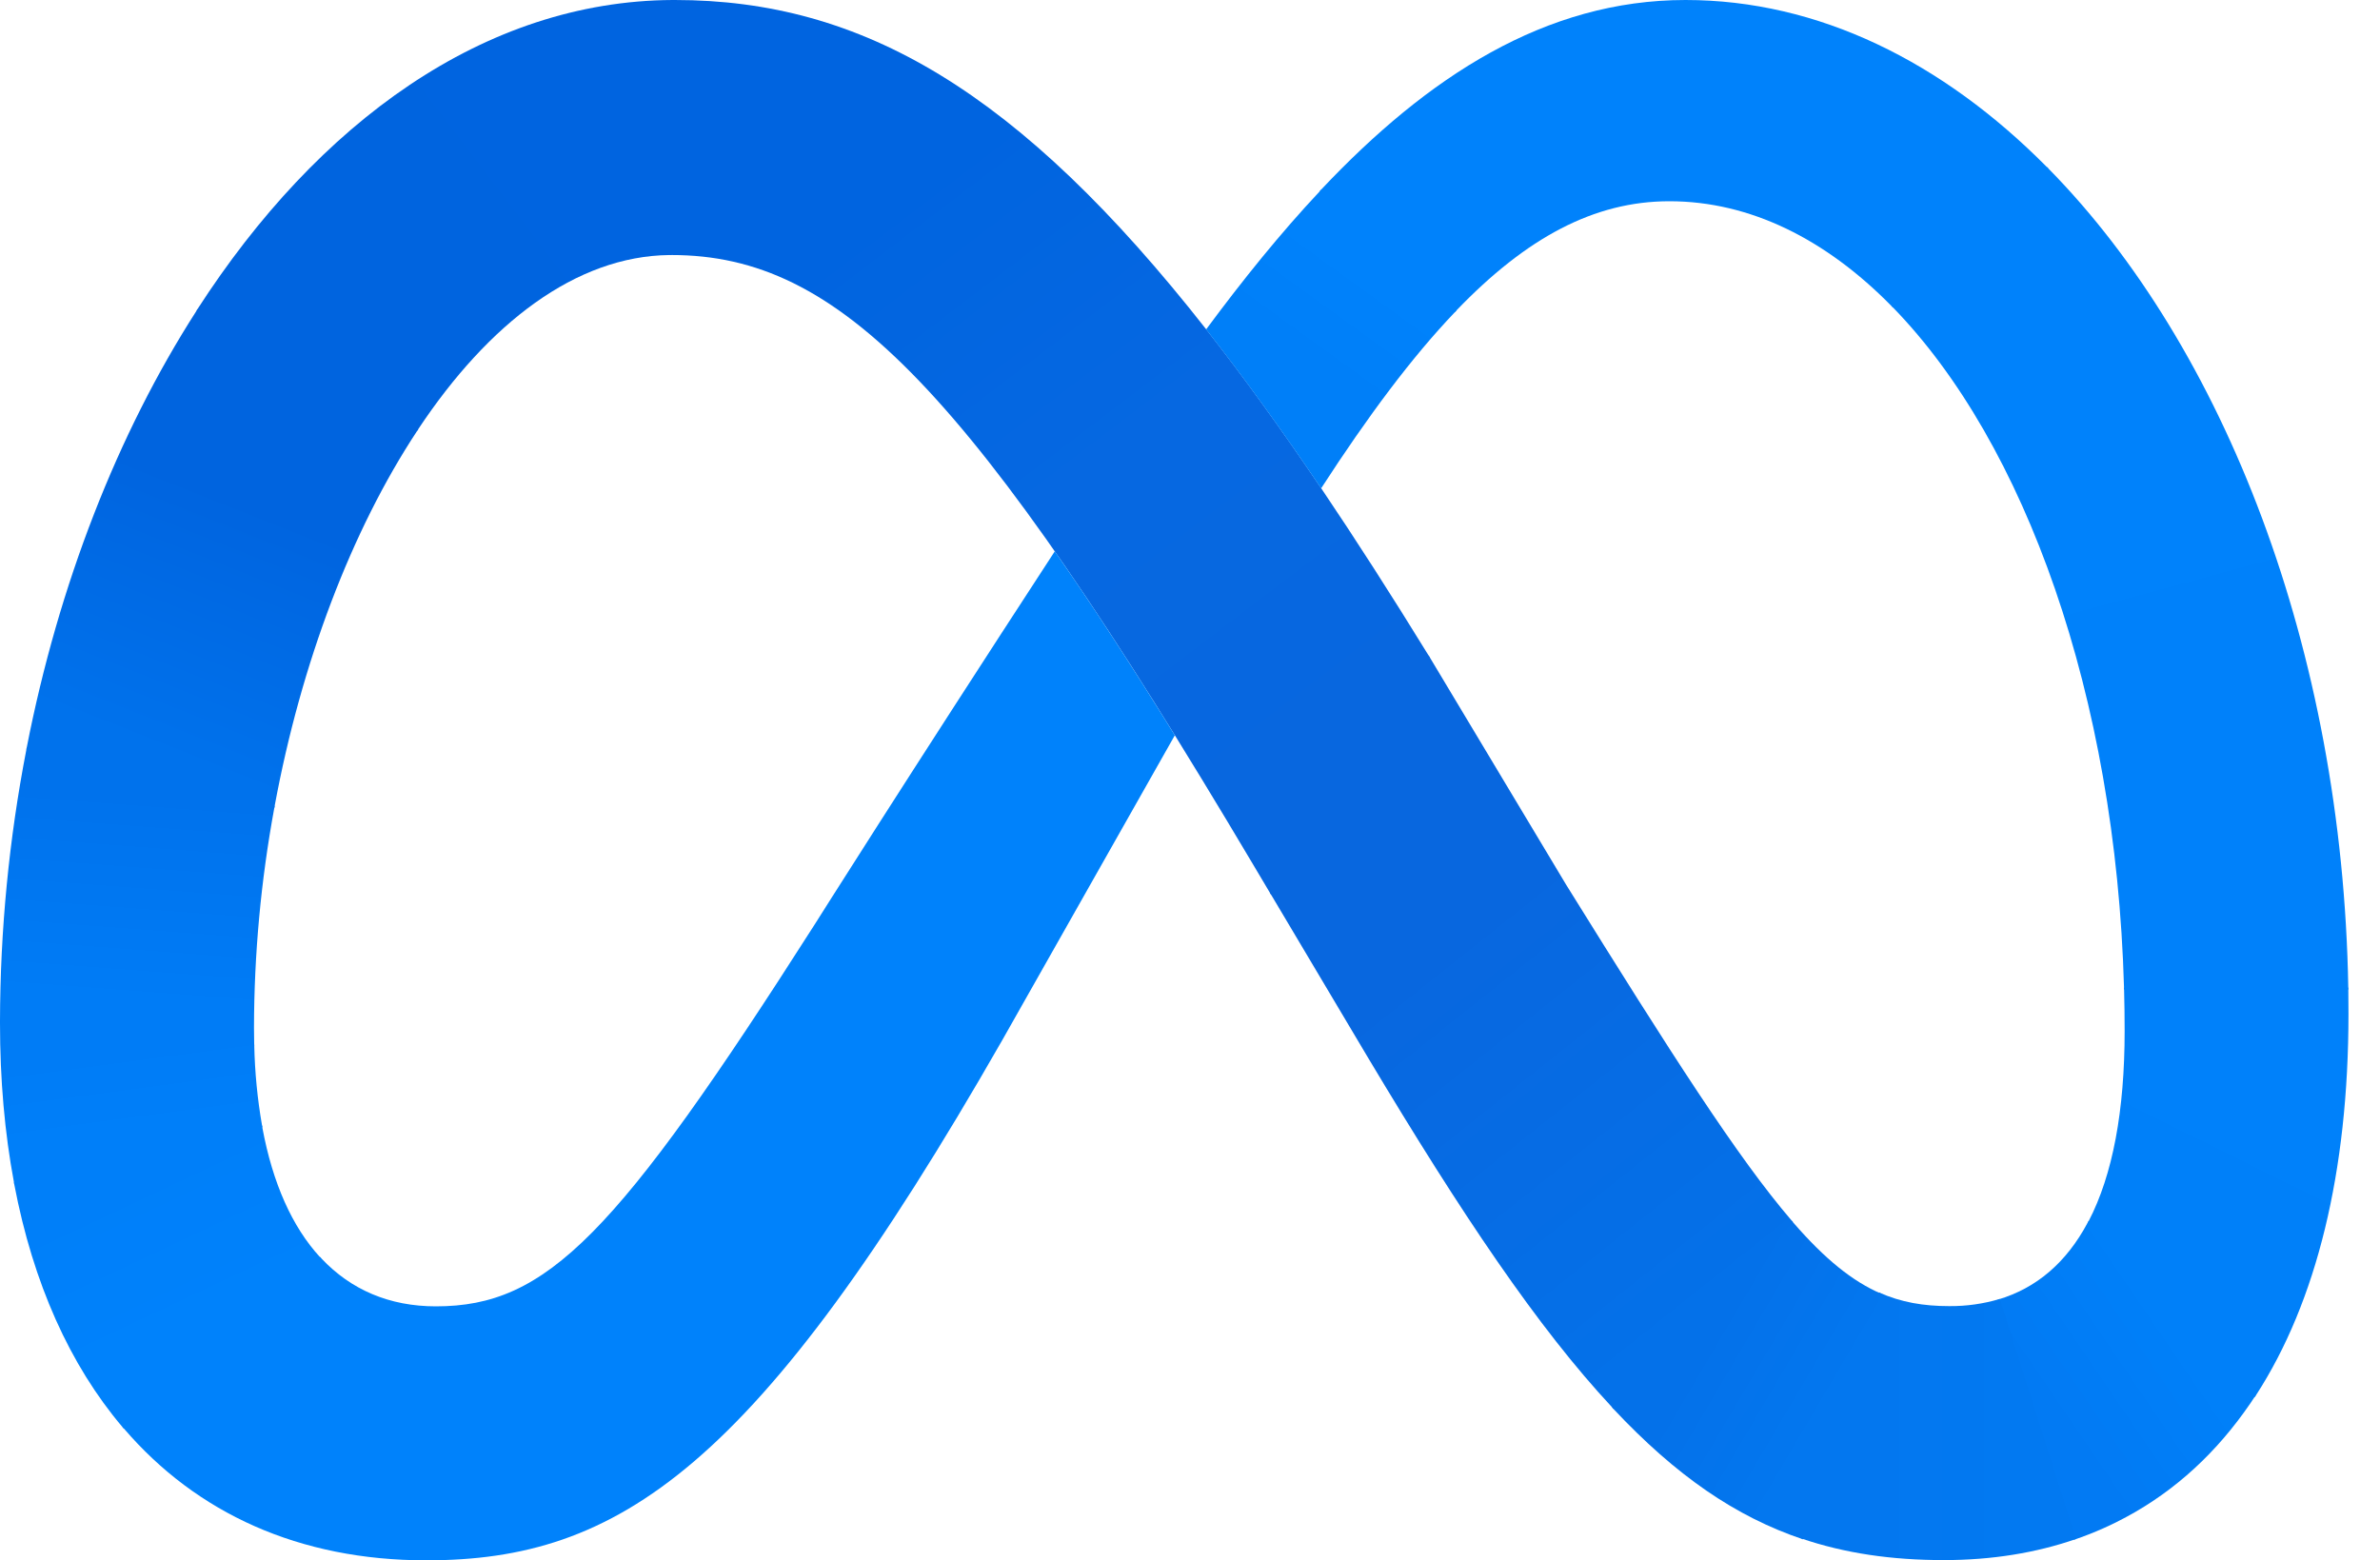 <svg width="61" height="40" viewBox="0 0 61 40" fill="none" xmlns="http://www.w3.org/2000/svg">
<path d="M17.297 0C17.277 0 17.258 6.84324e-05 17.239 0L17.16 6.538C17.178 6.538 17.196 6.538 17.214 6.538C21.517 6.538 24.855 9.931 32.111 22.151L32.553 22.895L32.582 22.944L36.643 16.851L36.615 16.803C35.659 15.249 34.741 13.819 33.86 12.513C32.839 10.999 31.862 9.648 30.914 8.441C26.115 2.33 22.1 0 17.297 0Z" fill="url(#paint0_linear_1_111)"/>
<path d="M17.238 0C12.412 0.025 8.145 3.146 5.063 7.922C5.054 7.936 5.045 7.95 5.036 7.964L10.692 11.043C10.701 11.029 10.711 11.015 10.72 11.001C12.519 8.292 14.758 6.564 17.159 6.538C17.177 6.538 17.195 6.538 17.214 6.538L17.296 0C17.277 0 17.258 6.84324e-05 17.238 0Z" fill="url(#paint1_linear_1_111)"/>
<path d="M5.063 7.926C5.054 7.94 5.045 7.954 5.036 7.968C3.011 11.12 1.502 14.987 0.686 19.16C0.683 19.178 0.679 19.196 0.676 19.214L7.03 20.713C7.033 20.695 7.036 20.677 7.04 20.659C7.719 16.992 9.012 13.591 10.692 11.046C10.701 11.033 10.71 11.018 10.719 11.005L5.063 7.926Z" fill="url(#paint2_linear_1_111)"/>
<path d="M7.04 20.661L0.686 19.162C0.683 19.18 0.679 19.198 0.676 19.216C0.231 21.511 0.005 23.843 4.58929e-05 26.18C8.49522e-06 26.199 -5.83039e-06 26.218 2.12655e-06 26.237L6.517 26.82C6.516 26.801 6.515 26.782 6.515 26.763C6.512 26.627 6.51 26.49 6.51 26.351C6.513 24.46 6.687 22.574 7.03 20.715C7.033 20.697 7.037 20.679 7.04 20.661Z" fill="url(#paint3_linear_1_111)"/>
<path d="M6.715 28.844C6.598 28.172 6.532 27.492 6.517 26.811C6.516 26.792 6.515 26.773 6.515 26.754L4.58929e-05 26.171C8.49522e-06 26.19 -5.83039e-06 26.209 2.12655e-06 26.228C2.12655e-06 27.682 0.121 29.048 0.357 30.306C0.36 30.325 0.364 30.342 0.367 30.36L6.725 28.898C6.721 28.88 6.718 28.862 6.715 28.844Z" fill="url(#paint4_linear_1_111)"/>
<path d="M8.199 32.224C7.49 31.451 6.988 30.334 6.724 28.906C6.721 28.888 6.718 28.87 6.715 28.852L0.357 30.314C0.36 30.332 0.364 30.35 0.367 30.369C0.848 32.892 1.79 34.994 3.14 36.585C3.152 36.599 3.164 36.613 3.176 36.627L8.237 32.265C8.224 32.252 8.212 32.238 8.199 32.224Z" fill="url(#paint5_linear_1_111)"/>
<path d="M27.034 14.134C23.203 20.011 20.882 23.697 20.882 23.697C15.779 31.696 14.013 33.489 11.172 33.489C9.986 33.489 8.996 33.067 8.237 32.26C8.225 32.247 8.212 32.233 8.199 32.22L3.14 36.58C3.152 36.594 3.164 36.608 3.176 36.622C5.039 38.795 7.67 40 10.924 40C15.847 40 19.388 37.679 25.682 26.676C25.682 26.676 28.306 22.042 30.111 18.85C28.993 17.045 27.976 15.482 27.034 14.134Z" fill="#0082FB"/>
<path d="M33.863 4.864C33.85 4.878 33.837 4.892 33.824 4.906C32.818 5.978 31.853 7.175 30.913 8.445C31.861 9.652 32.84 11.006 33.861 12.519C35.065 10.661 36.188 9.157 37.289 8.003C37.303 7.99 37.315 7.976 37.328 7.963L33.863 4.864Z" fill="url(#paint6_linear_1_111)"/>
<path d="M52.463 4.283C49.791 1.584 46.605 0 43.2 0C39.608 0 36.588 1.968 33.863 4.859C33.85 4.873 33.837 4.887 33.824 4.901L37.29 7.998C37.303 7.985 37.316 7.971 37.329 7.958C39.123 6.091 40.861 5.159 42.786 5.159C44.859 5.159 46.799 6.134 48.479 7.845C48.492 7.858 48.505 7.871 48.518 7.885L52.503 4.323C52.49 4.31 52.476 4.296 52.463 4.283Z" fill="#0082FB"/>
<path d="M60.187 25.312C60.037 16.645 57.004 8.897 52.503 4.322C52.489 4.308 52.476 4.295 52.462 4.281L48.479 7.843C48.492 7.856 48.505 7.87 48.518 7.883C51.905 11.362 54.228 17.832 54.439 25.31C54.439 25.329 54.44 25.348 54.441 25.367L60.188 25.368C60.188 25.35 60.187 25.331 60.187 25.312Z" fill="url(#paint7_linear_1_111)"/>
<path d="M60.188 25.375C60.188 25.356 60.187 25.337 60.187 25.318L54.439 25.316C54.44 25.335 54.44 25.354 54.441 25.373C54.45 25.724 54.455 26.077 54.455 26.432C54.455 28.471 54.15 30.119 53.531 31.308C53.522 31.326 53.512 31.344 53.503 31.361L57.788 35.818C57.799 35.802 57.809 35.786 57.82 35.77C59.376 33.369 60.192 30.034 60.192 25.991C60.192 25.785 60.191 25.579 60.188 25.375Z" fill="url(#paint8_linear_1_111)"/>
<path d="M53.531 31.299C53.522 31.317 53.512 31.335 53.503 31.352C52.967 32.355 52.202 33.024 51.202 33.317L53.156 39.473C53.414 39.386 53.666 39.287 53.911 39.178C53.984 39.145 54.057 39.111 54.129 39.077C54.171 39.057 54.212 39.037 54.253 39.016C55.545 38.373 56.637 37.423 57.519 36.2C57.574 36.125 57.627 36.05 57.679 35.973C57.716 35.919 57.752 35.864 57.788 35.809C57.799 35.793 57.809 35.777 57.82 35.761L53.531 31.299Z" fill="url(#paint9_linear_1_111)"/>
<path d="M49.958 33.483C49.303 33.483 48.725 33.386 48.159 33.133L46.159 39.437C47.283 39.821 48.483 39.994 49.82 39.994C51.053 39.994 52.184 39.809 53.209 39.454L51.256 33.299C50.835 33.425 50.398 33.487 49.958 33.483Z" fill="url(#paint10_linear_1_111)"/>
<path d="M45.956 31.335C45.943 31.32 45.931 31.306 45.918 31.292L41.316 36.079C41.329 36.092 41.341 36.106 41.354 36.12C42.953 37.824 44.481 38.881 46.213 39.462L48.211 33.163C47.482 32.849 46.776 32.281 45.956 31.335Z" fill="url(#paint11_linear_1_111)"/>
<path d="M45.918 31.287C44.538 29.681 42.83 27.008 40.144 22.686L36.643 16.847L36.614 16.8L32.552 22.892L32.581 22.94L35.062 27.113C37.467 31.137 39.425 34.048 41.316 36.074C41.329 36.088 41.342 36.101 41.354 36.115L45.955 31.33C45.943 31.316 45.931 31.301 45.918 31.287Z" fill="url(#paint12_linear_1_111)"/>
<defs>
<linearGradient id="paint0_linear_1_111" x1="33.944" y1="20.466" x2="20.46" y2="2.798" gradientUnits="userSpaceOnUse">
<stop offset="0.001" stop-color="#0867DF"/>
<stop offset="0.454" stop-color="#0668E1"/>
<stop offset="0.859" stop-color="#0064E0"/>
</linearGradient>
<linearGradient id="paint1_linear_1_111" x1="7.693" y1="9.021" x2="16.937" y2="2.003" gradientUnits="userSpaceOnUse">
<stop offset="0.132" stop-color="#0064DF"/>
<stop offset="0.999" stop-color="#0064E0"/>
</linearGradient>
<linearGradient id="paint2_linear_1_111" x1="3.774" y1="19.323" x2="7.483" y2="9.989" gradientUnits="userSpaceOnUse">
<stop offset="0.015" stop-color="#0072EC"/>
<stop offset="0.688" stop-color="#0064DF"/>
</linearGradient>
<linearGradient id="paint3_linear_1_111" x1="3.271" y1="26.068" x2="3.7" y2="20.368" gradientUnits="userSpaceOnUse">
<stop offset="0.073" stop-color="#007CF6"/>
<stop offset="0.994" stop-color="#0072EC"/>
</linearGradient>
<linearGradient id="paint4_linear_1_111" x1="3.507" y1="29.156" x2="3.2" y2="26.872" gradientUnits="userSpaceOnUse">
<stop offset="0.073" stop-color="#007FF9"/>
<stop offset="1" stop-color="#007CF6"/>
</linearGradient>
<linearGradient id="paint5_linear_1_111" x1="3.327" y1="29.764" x2="5.24" y2="33.821" gradientUnits="userSpaceOnUse">
<stop offset="0.073" stop-color="#007FF9"/>
<stop offset="1" stop-color="#0082FB"/>
</linearGradient>
<linearGradient id="paint6_linear_1_111" x1="32.724" y1="10.135" x2="35.253" y2="6.638" gradientUnits="userSpaceOnUse">
<stop offset="0.28" stop-color="#007FF8"/>
<stop offset="0.914" stop-color="#0082FB"/>
</linearGradient>
<linearGradient id="paint7_linear_1_111" x1="51.949" y1="5.596" x2="57.239" y2="25.055" gradientUnits="userSpaceOnUse">
<stop stop-color="#0082FB"/>
<stop offset="1" stop-color="#0081FA"/>
</linearGradient>
<linearGradient id="paint8_linear_1_111" x1="58.516" y1="25.806" x2="55.168" y2="32.571" gradientUnits="userSpaceOnUse">
<stop offset="0.062" stop-color="#0081FA"/>
<stop offset="1" stop-color="#0080F9"/>
</linearGradient>
<linearGradient id="paint9_linear_1_111" x1="52.508" y1="36.148" x2="55.637" y2="34.017" gradientUnits="userSpaceOnUse">
<stop stop-color="#027AF3"/>
<stop offset="1" stop-color="#0080F9"/>
</linearGradient>
<linearGradient id="paint10_linear_1_111" x1="47.599" y1="36.563" x2="51.948" y2="36.563" gradientUnits="userSpaceOnUse">
<stop stop-color="#0377EF"/>
<stop offset="0.999" stop-color="#0279F1"/>
</linearGradient>
<linearGradient id="paint11_linear_1_111" x1="43.819" y1="34.175" x2="46.945" y2="36.015" gradientUnits="userSpaceOnUse">
<stop offset="0.002" stop-color="#0471E9"/>
<stop offset="1" stop-color="#0377EF"/>
</linearGradient>
<linearGradient id="paint12_linear_1_111" x1="34.282" y1="20.608" x2="44.297" y2="33.2" gradientUnits="userSpaceOnUse">
<stop offset="0.277" stop-color="#0867DF"/>
<stop offset="1" stop-color="#0471E9"/>
</linearGradient>
</defs>
</svg>
